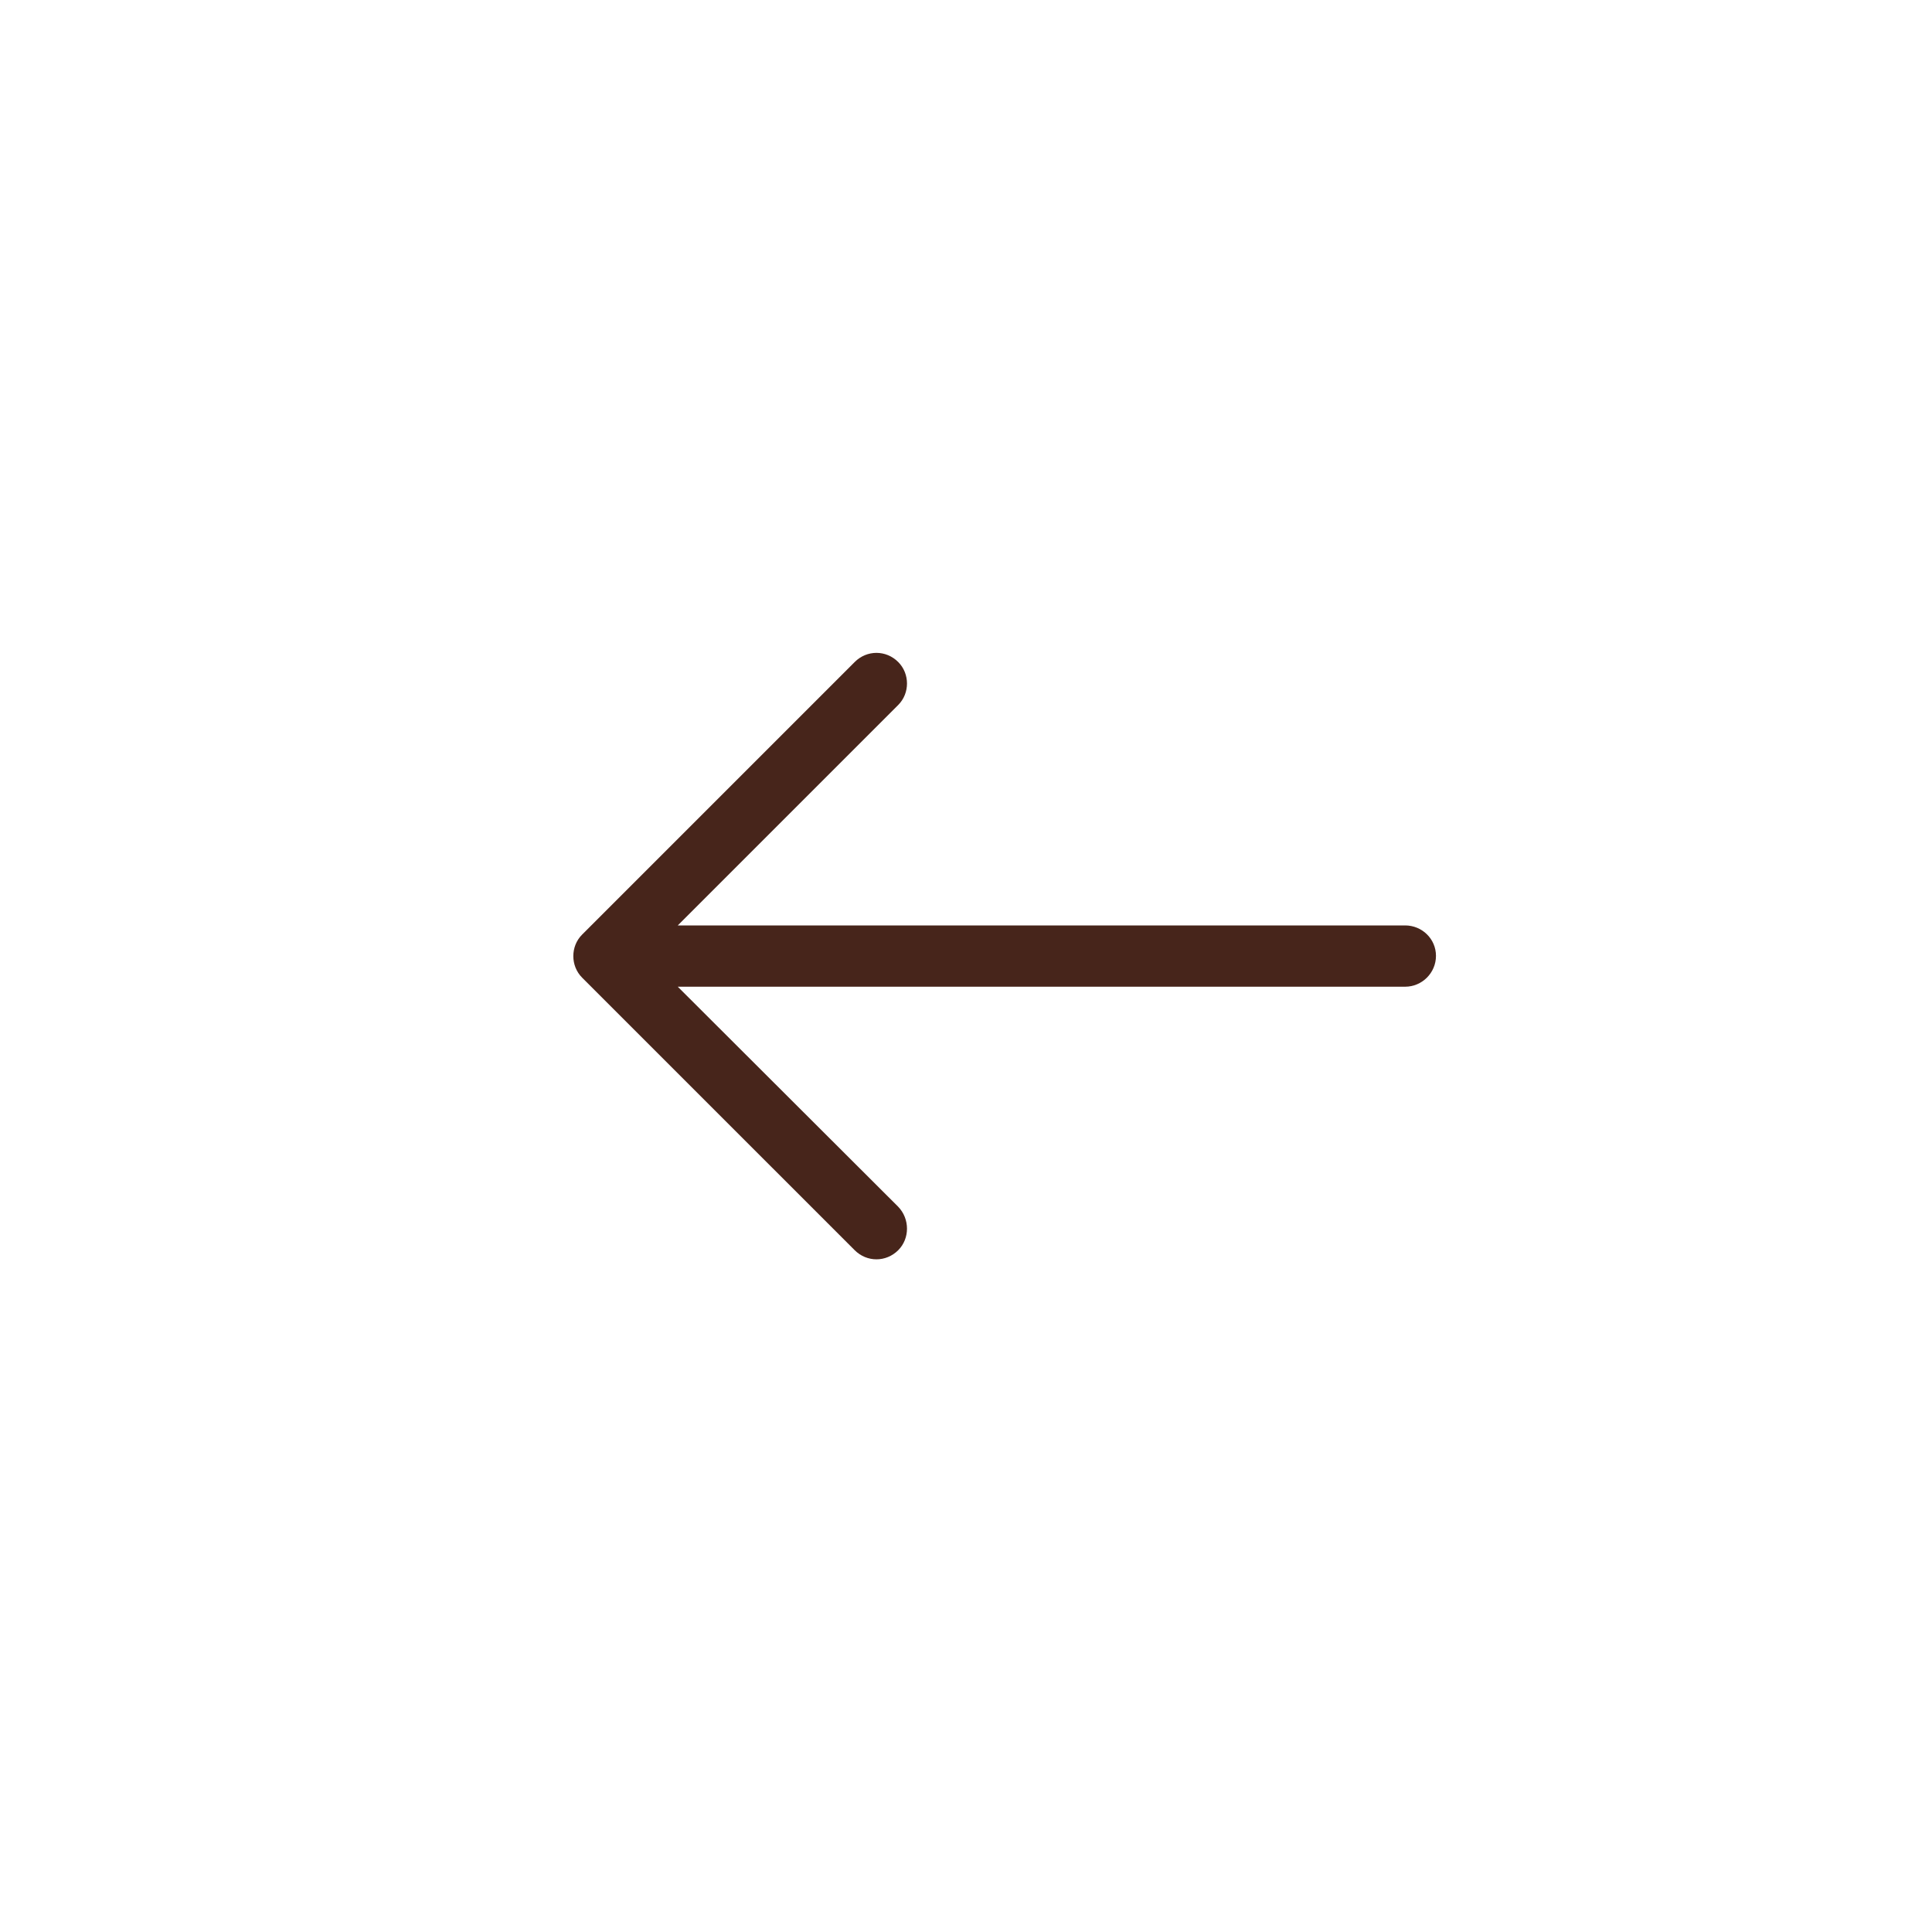 <svg width="43" height="43" viewBox="0 0 43 43" fill="none" xmlns="http://www.w3.org/2000/svg">
    <g id="arrow-left" filter="url(#filter0_d_239_29960)">
        <rect x="7" y="4" width="32" height="32" rx="16" fill="white"/>
        <path id="Vector"
              d="M20.303 13.454C20.574 13.183 21 13.183 21.271 13.454C21.532 13.715 21.532 14.15 21.271 14.411L16.365 19.317H32.553C32.931 19.317 33.24 19.617 33.24 19.994C33.24 20.372 32.931 20.681 32.553 20.681H16.365L21.271 25.578C21.532 25.849 21.532 26.285 21.271 26.546C21 26.816 20.574 26.816 20.303 26.546L14.236 20.479C13.975 20.217 13.975 19.782 14.236 19.521L20.303 13.454Z"
              fill="#47251B"/>
    </g>
    <defs>
        <filter id="filter0_d_239_29960" x="0.6" y="0.16" width="42.24" height="42.24" filterUnits="userSpaceOnUse"
                color-interpolation-filters="sRGB">
            <feFlood flood-opacity="0" result="BackgroundImageFix"/>
            <feColorMatrix in="SourceAlpha" type="matrix" values="0 0 0 0 0 0 0 0 0 0 0 0 0 0 0 0 0 0 127 0"
                           result="hardAlpha"/>
            <feOffset dx="-1.28" dy="1.28"/>
            <feGaussianBlur stdDeviation="2.56"/>
            <feComposite in2="hardAlpha" operator="out"/>
            <feColorMatrix type="matrix" values="0 0 0 0 0 0 0 0 0 0 0 0 0 0 0 0 0 0 0.15 0"/>
            <feBlend mode="normal" in2="BackgroundImageFix" result="effect1_dropShadow_239_29960"/>
            <feBlend mode="normal" in="SourceGraphic" in2="effect1_dropShadow_239_29960" result="shape"/>
        </filter>
    </defs>
</svg>
